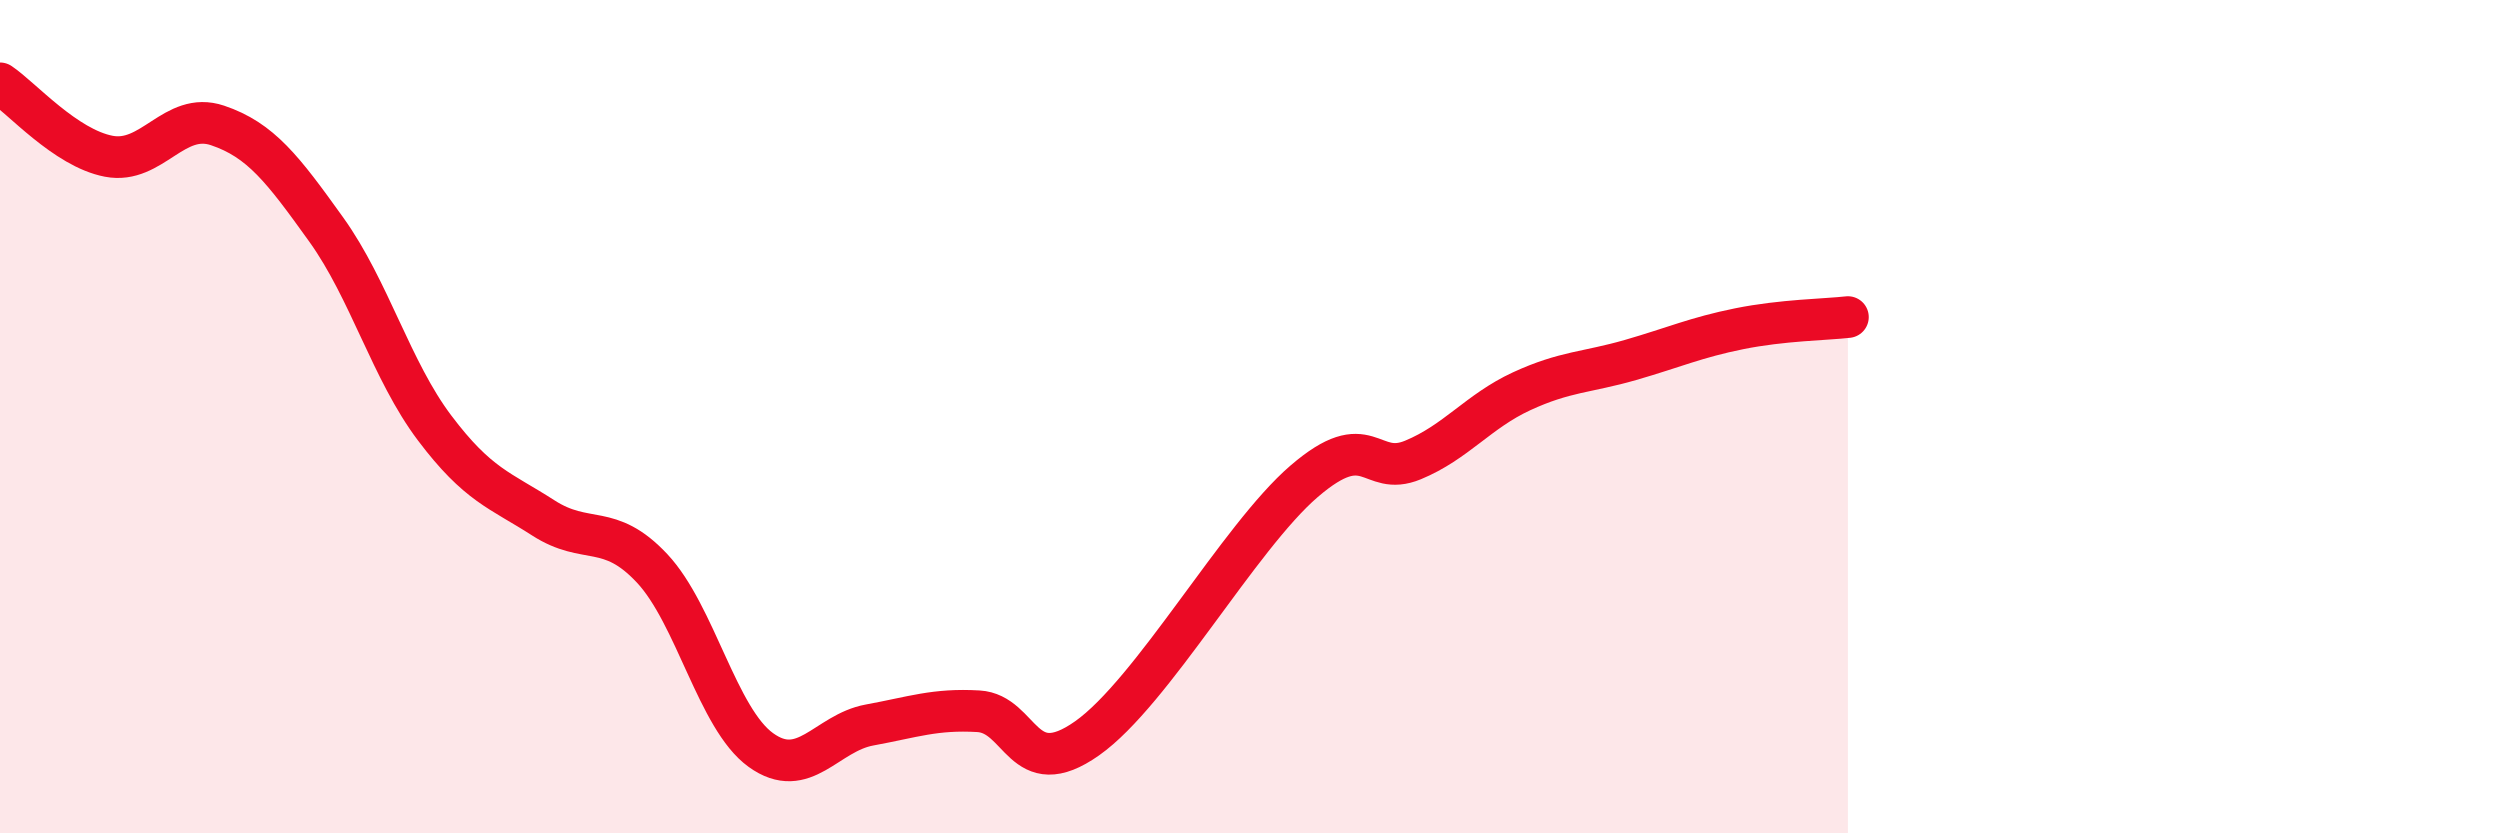 
    <svg width="60" height="20" viewBox="0 0 60 20" xmlns="http://www.w3.org/2000/svg">
      <path
        d="M 0,2 C 0.52,2.35 1.57,3.55 2.61,3.75 C 3.65,3.95 4.18,2.66 5.22,3.01 C 6.26,3.36 6.79,4.06 7.83,5.51 C 8.87,6.96 9.39,8.89 10.43,10.27 C 11.47,11.65 12,11.76 13.04,12.43 C 14.08,13.1 14.61,12.53 15.65,13.64 C 16.69,14.75 17.22,17.25 18.26,18 C 19.3,18.75 19.83,17.59 20.87,17.4 C 21.91,17.21 22.44,17.01 23.48,17.07 C 24.52,17.13 24.53,18.82 26.09,17.72 C 27.65,16.62 29.74,12.89 31.3,11.55 C 32.86,10.21 32.87,11.47 33.91,11.04 C 34.95,10.61 35.48,9.87 36.52,9.39 C 37.56,8.91 38.09,8.94 39.13,8.64 C 40.17,8.34 40.7,8.1 41.74,7.89 C 42.78,7.68 43.83,7.67 44.35,7.61L44.35 20L0 20Z"
        fill="#EB0A25"
        opacity="0.1"
        stroke-linecap="round"
        stroke-linejoin="round"
      />
      <path
        d="M 0,2 C 0.52,2.35 1.57,3.55 2.61,3.75 C 3.65,3.95 4.18,2.66 5.22,3.01 C 6.26,3.36 6.79,4.06 7.83,5.51 C 8.87,6.96 9.39,8.89 10.43,10.27 C 11.47,11.65 12,11.76 13.04,12.43 C 14.08,13.1 14.61,12.53 15.65,13.64 C 16.69,14.75 17.22,17.25 18.26,18 C 19.3,18.75 19.83,17.59 20.87,17.4 C 21.91,17.21 22.44,17.01 23.48,17.07 C 24.52,17.13 24.53,18.82 26.09,17.72 C 27.65,16.62 29.74,12.89 31.3,11.55 C 32.86,10.21 32.87,11.47 33.91,11.04 C 34.95,10.61 35.48,9.87 36.52,9.39 C 37.56,8.91 38.09,8.94 39.13,8.64 C 40.17,8.34 40.7,8.1 41.74,7.89 C 42.78,7.68 43.83,7.67 44.35,7.61"
        stroke="#EB0A25"
        stroke-width="1"
        fill="none"
        stroke-linecap="round"
        stroke-linejoin="round"
      />
    </svg>
  